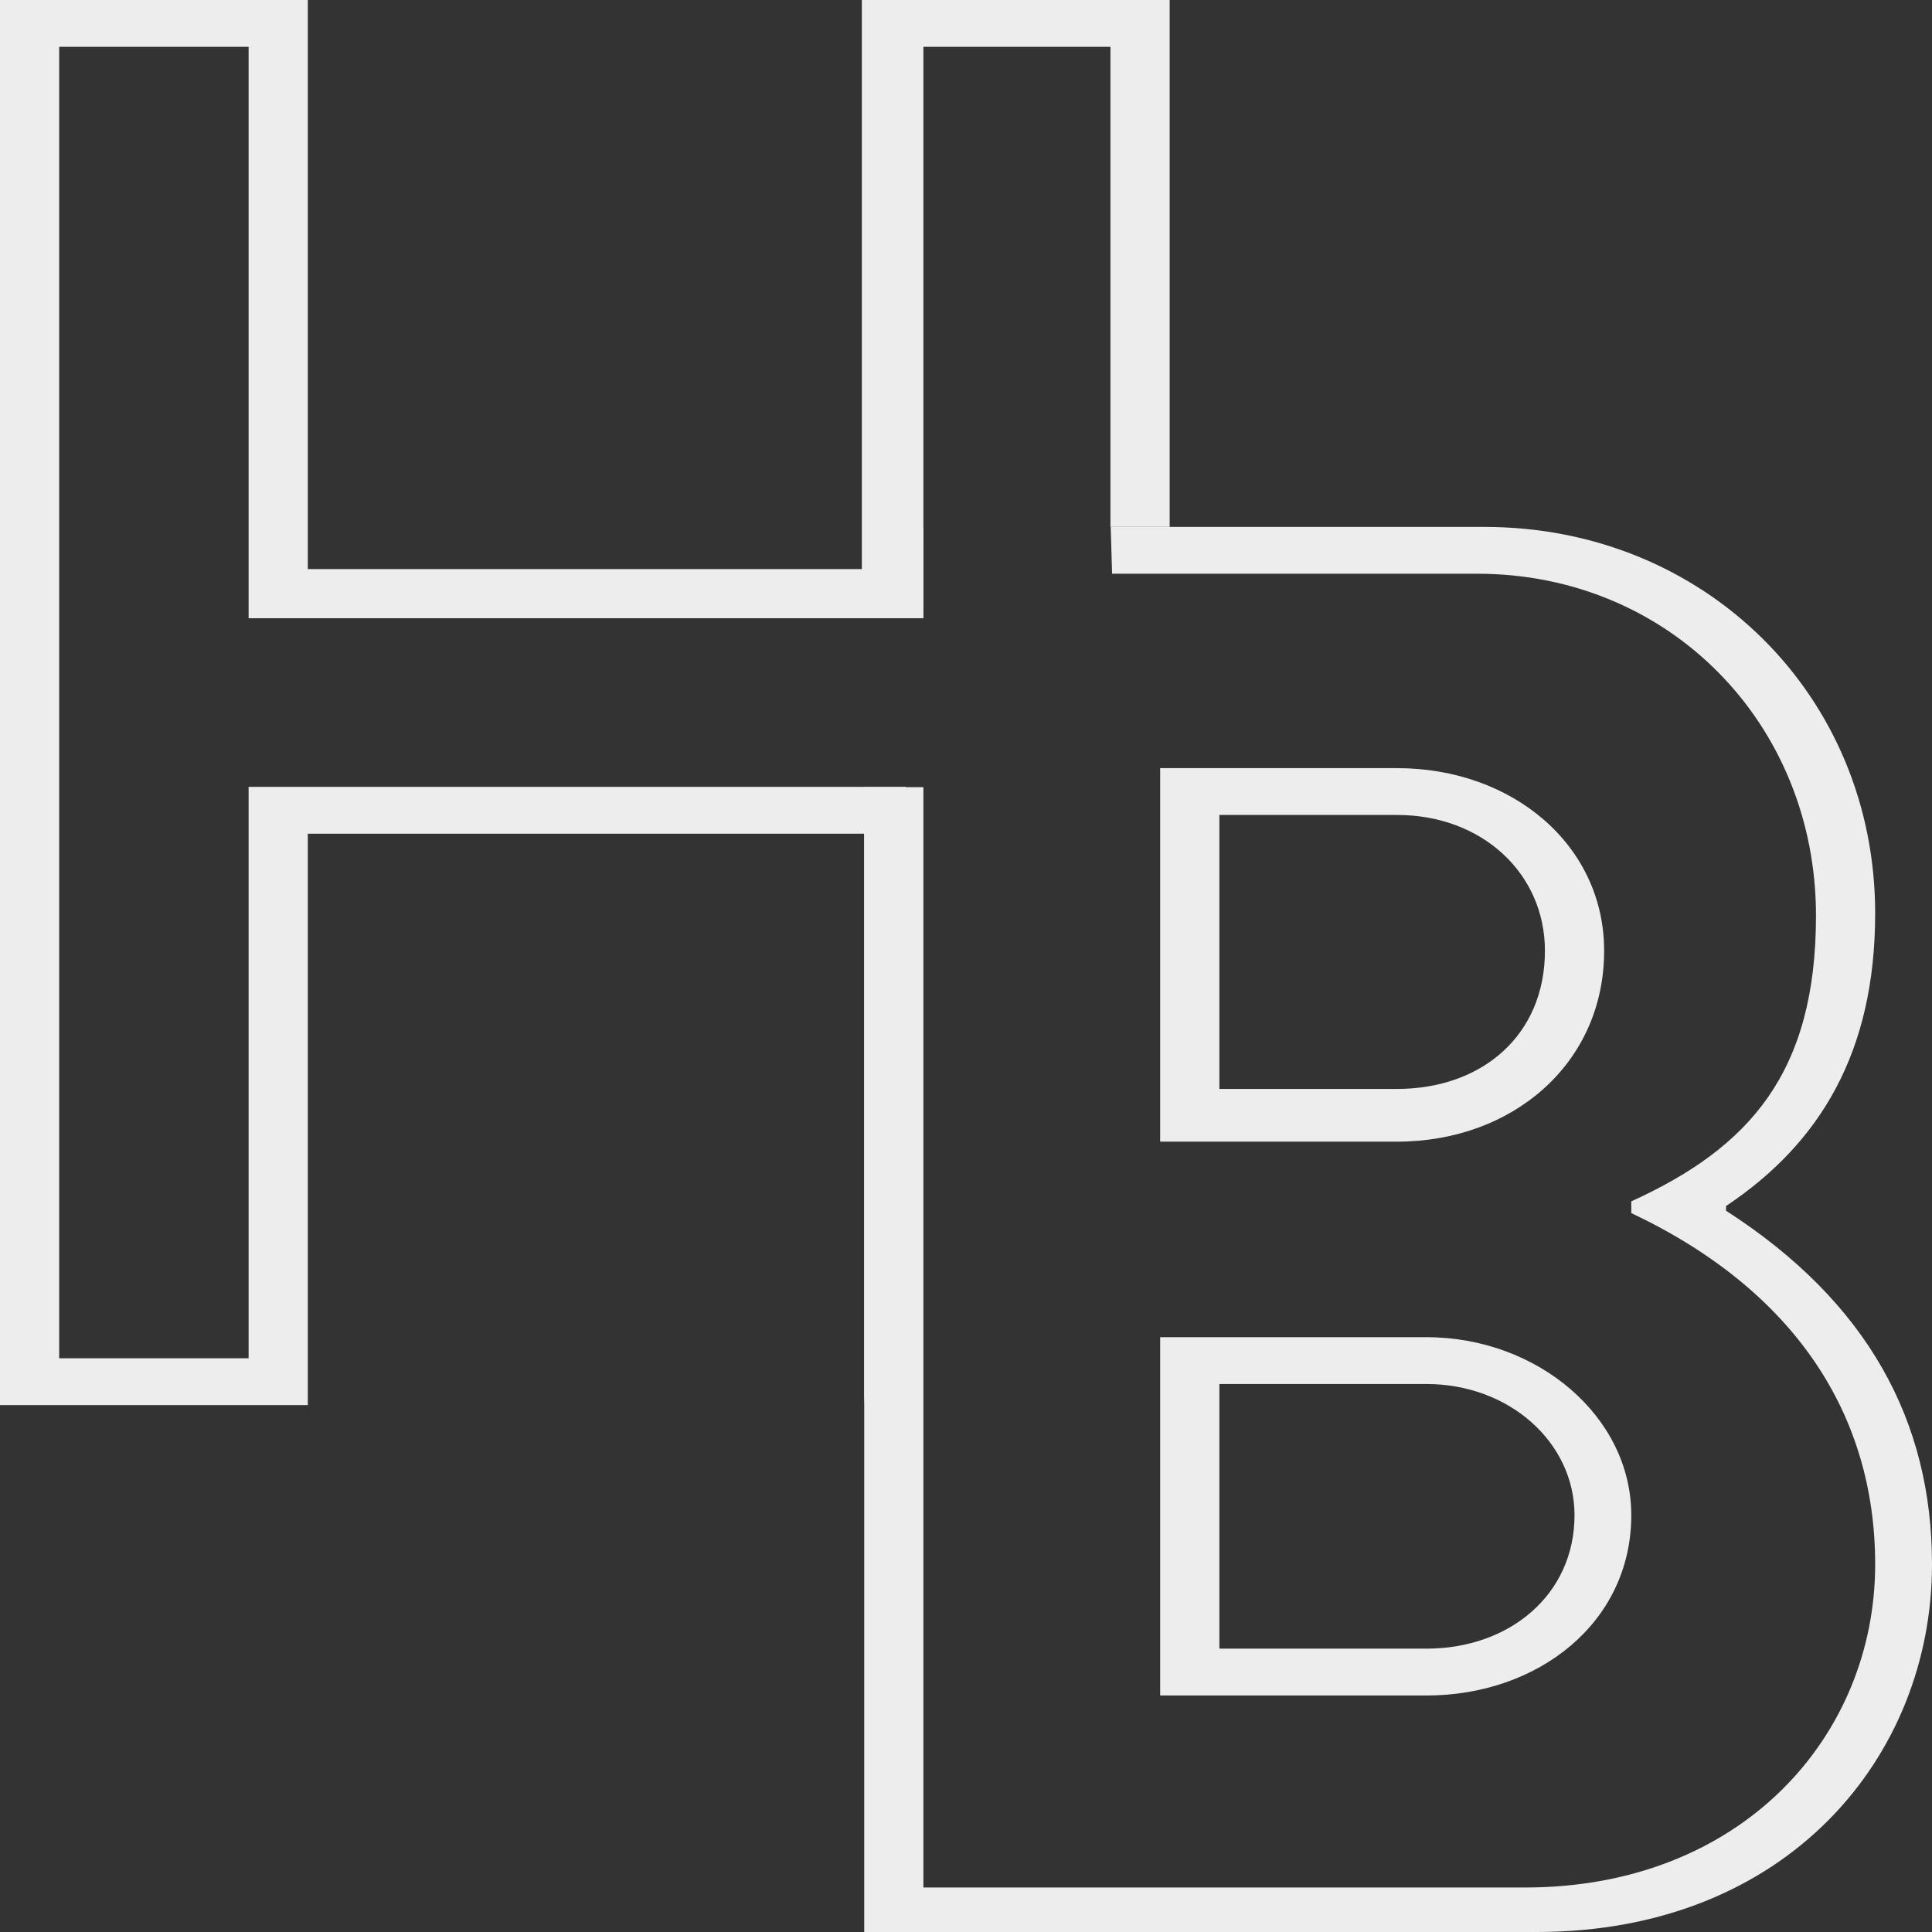 <svg width="60" height="60" viewBox="0 0 60 60" fill="none" xmlns="http://www.w3.org/2000/svg">
<rect x="0" y="0" width="60" height="60" fill="#333333" stroke="none"/>
<path fill-rule="evenodd" clip-rule="evenodd" d="M0 0V43.636H9.559V25.891H26.839V43.636L28.133 24.436H7.721V42.182H1.838V1.455H7.721V19.2H28.486L28.677 16.364V1.455H34.486V16.364H36.325V0H26.766V17.673H9.559V0H0Z" fill="#EDEDED"/>
<path d="M28.677 16.364L28.486 19.2H28.669L28.677 16.364Z" fill="#EDEDED"/>
<path fill-rule="evenodd" clip-rule="evenodd" d="M26.839 19.198V16.364H28.677V17.818V19.198H26.839ZM26.839 24.446V60H47.72C55.515 60 60 54.546 60 48.582C60 44.146 58.015 40.437 53.603 37.6V37.455C56.544 35.491 58.235 32.655 58.235 28.364C58.235 21.6 52.941 16.364 46.102 16.364H34.494L34.537 17.818H45.882C51.838 17.818 56.397 22.473 56.397 28.437C56.397 33.309 54.338 35.637 50.661 37.309V37.673C55.735 40.073 58.235 43.927 58.235 48.582C58.235 53.891 54.117 58.618 47.353 58.618H28.677V24.446H26.839ZM36.03 35.455V23.855H43.384C46.987 23.855 49.818 26.255 49.818 29.527C49.818 33.018 46.987 35.455 43.384 35.455H36.03ZM37.869 33.818H43.384C46.031 33.818 47.979 32.146 47.979 29.527C47.979 27.128 46.031 25.309 43.384 25.309H37.869V33.818ZM36.03 52.655V41.528H44.303C47.759 41.528 50.661 44 50.661 47.055C50.661 50.4 47.759 52.655 44.303 52.655H36.03ZM37.869 51.2H44.303C46.876 51.2 48.898 49.527 48.898 47.055C48.898 44.8 46.876 42.982 44.303 42.982H37.869V51.2Z" fill="#EDEDED"/>
</svg>
